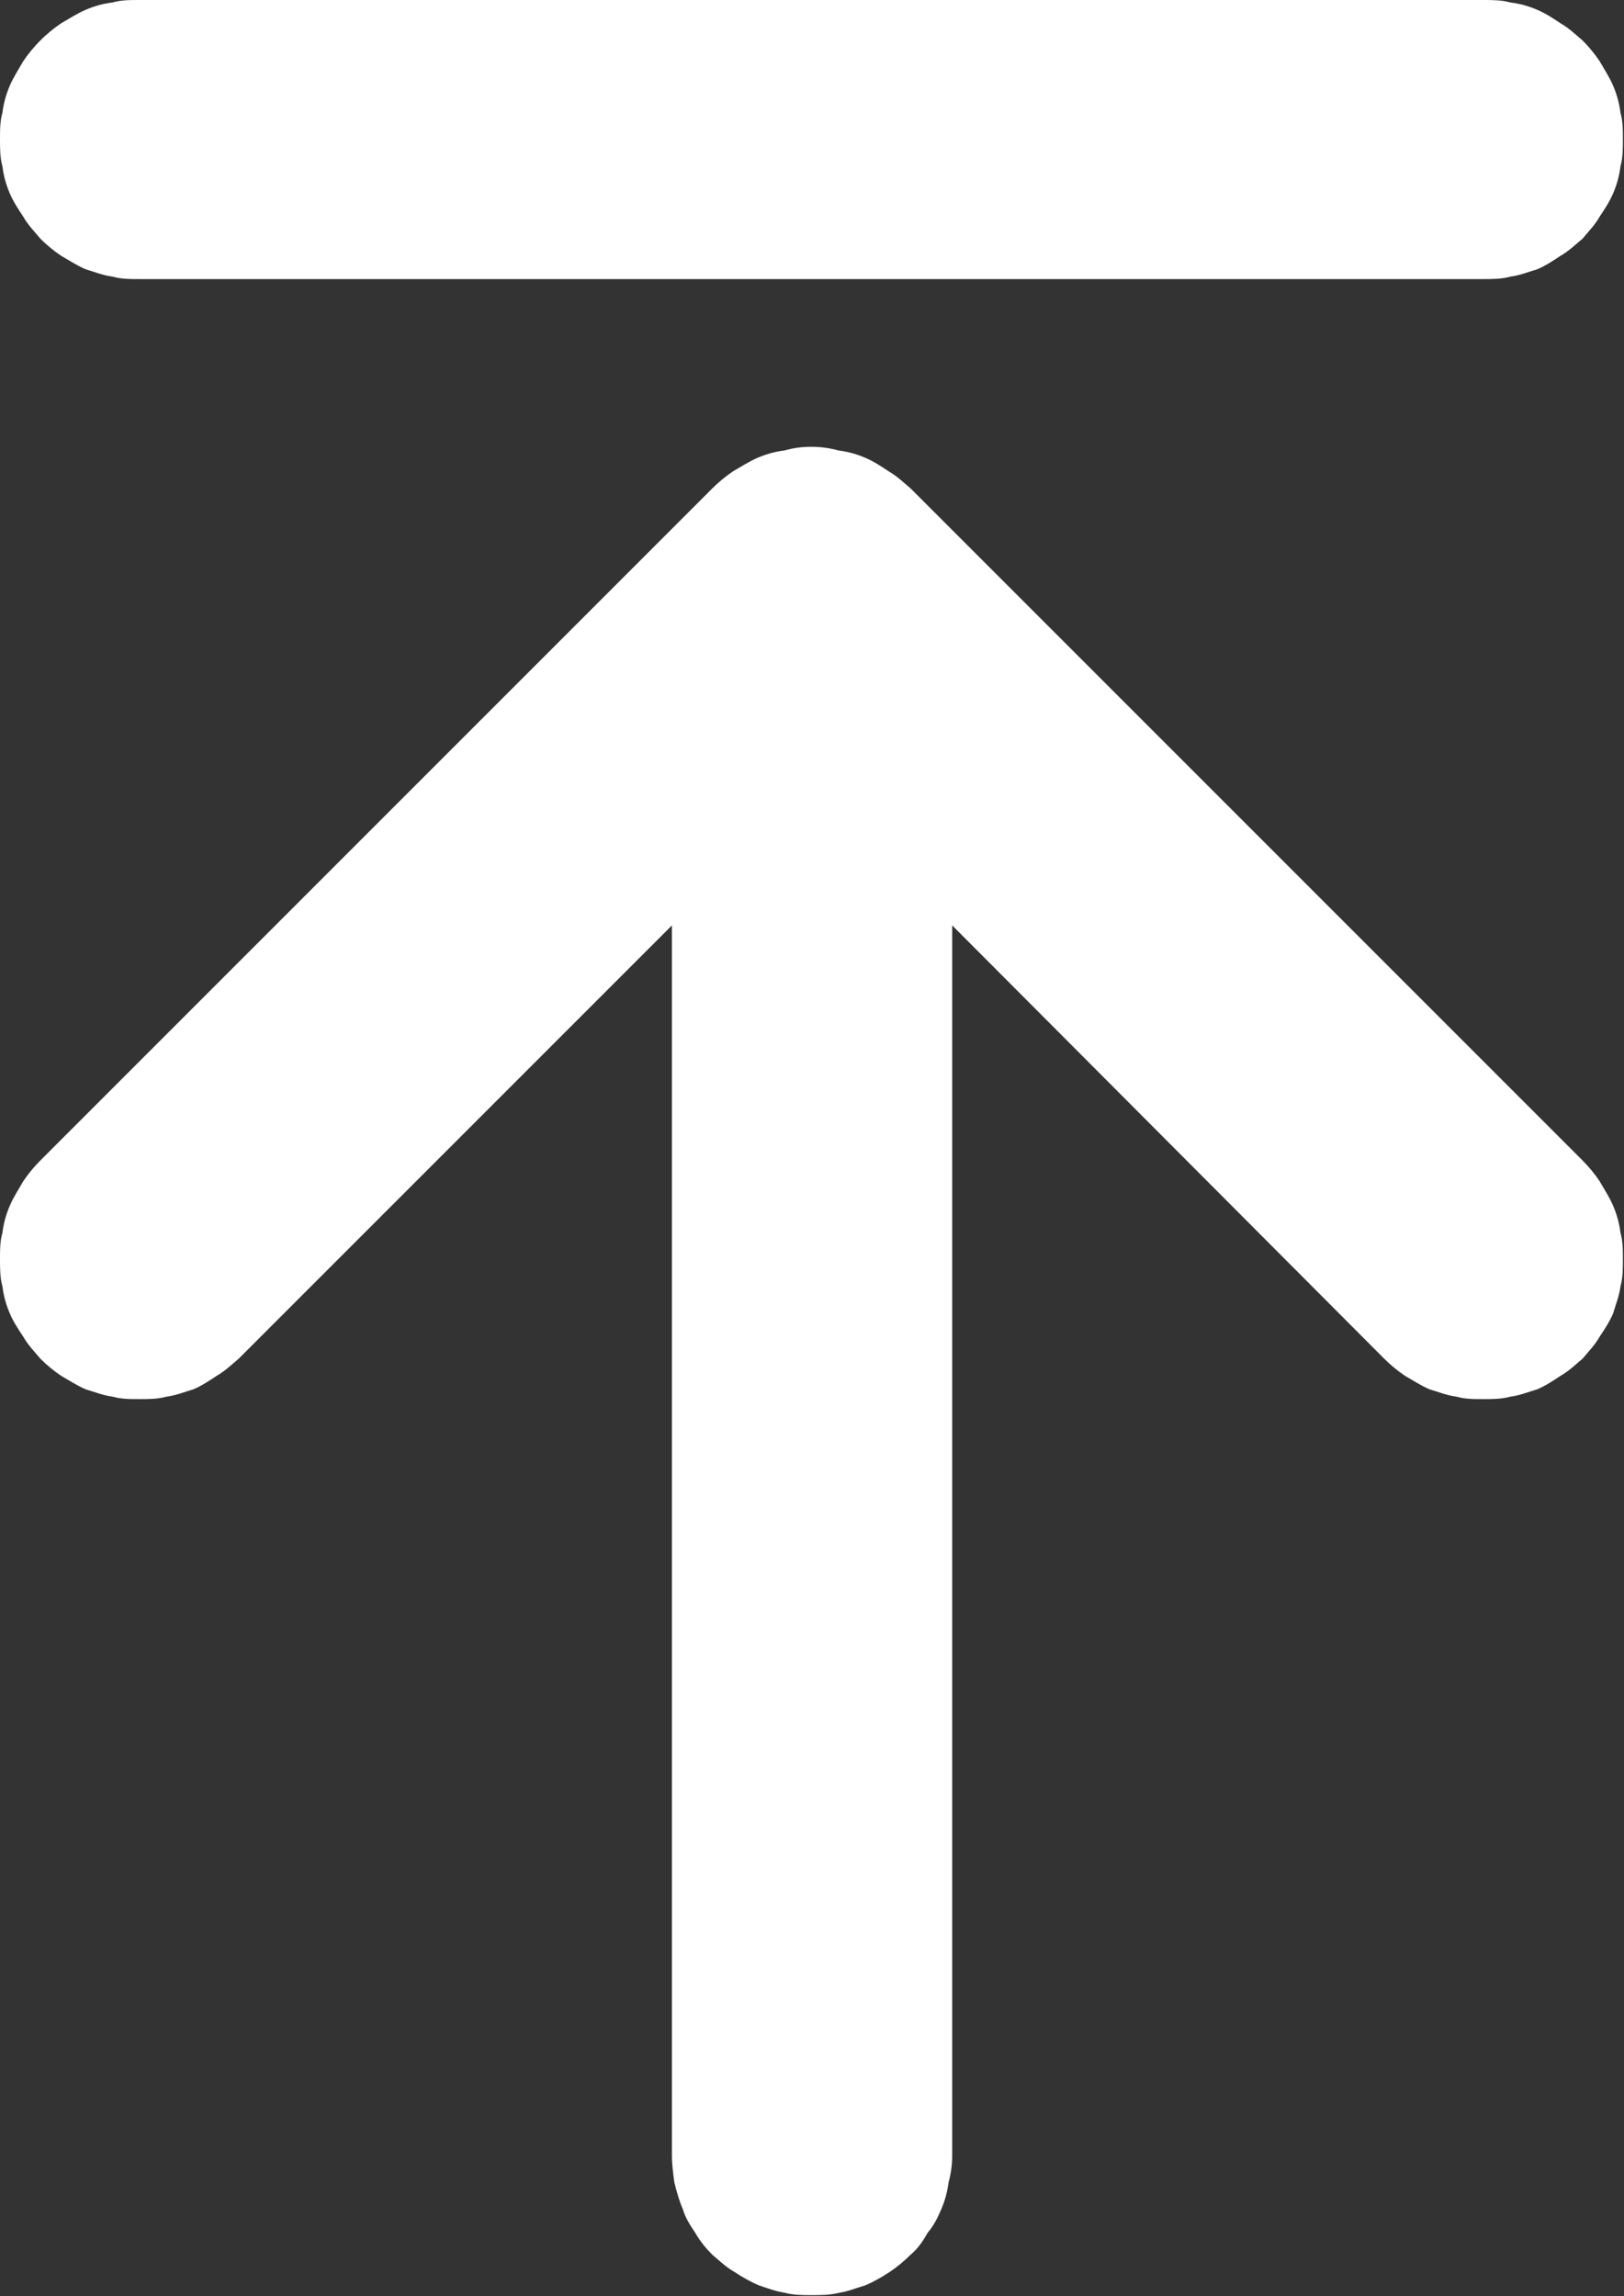<svg width="13.269" height="18.758" viewBox="0 0 13.269 18.758" fill="none" xmlns="http://www.w3.org/2000/svg" xmlns:xlink="http://www.w3.org/1999/xlink">
	<rect x="0" y="0" width="13.269" height="18.758" fill="#333333" stroke="none"/>
	<desc>
			Created with Pixso.
	</desc>
	<defs/>
	<path id="path" d="M1.14 0C1.06 0 0.99 0 0.92 0.02C0.84 0.03 0.77 0.05 0.7 0.08C0.63 0.11 0.57 0.15 0.5 0.19C0.44 0.23 0.38 0.28 0.33 0.33C0.28 0.38 0.23 0.44 0.19 0.5C0.15 0.57 0.11 0.63 0.08 0.7C0.05 0.77 0.03 0.84 0.02 0.92C0 0.99 0 1.06 0 1.14C0 1.21 0 1.29 0.02 1.36C0.03 1.44 0.05 1.51 0.08 1.58C0.11 1.65 0.15 1.71 0.19 1.77C0.23 1.84 0.28 1.89 0.33 1.95C0.38 2 0.44 2.05 0.5 2.09C0.57 2.13 0.63 2.17 0.7 2.2C0.77 2.22 0.84 2.25 0.92 2.26C0.99 2.28 1.06 2.28 1.14 2.28L12.12 2.28C12.19 2.28 12.27 2.28 12.34 2.26C12.42 2.25 12.49 2.22 12.56 2.2C12.63 2.17 12.69 2.13 12.75 2.09C12.82 2.05 12.87 2 12.93 1.95C12.98 1.89 13.03 1.84 13.07 1.77C13.11 1.71 13.15 1.65 13.18 1.58C13.21 1.51 13.23 1.44 13.24 1.36C13.26 1.29 13.26 1.21 13.26 1.14C13.26 1.06 13.26 0.99 13.24 0.92C13.23 0.84 13.21 0.77 13.18 0.7C13.15 0.63 13.11 0.57 13.07 0.5C13.03 0.44 12.98 0.38 12.93 0.33C12.87 0.28 12.82 0.23 12.75 0.19C12.69 0.15 12.63 0.11 12.56 0.08C12.49 0.05 12.42 0.03 12.34 0.02C12.27 0 12.19 0 12.12 0L1.14 0ZM7.44 3.99C7.38 3.94 7.33 3.89 7.26 3.85C7.2 3.81 7.14 3.77 7.07 3.74C7 3.71 6.93 3.69 6.85 3.68C6.78 3.66 6.7 3.65 6.63 3.65C6.55 3.65 6.48 3.66 6.41 3.68C6.33 3.69 6.26 3.71 6.19 3.74C6.12 3.77 6.06 3.81 5.99 3.85C5.93 3.89 5.87 3.94 5.82 3.99L0.33 9.48C0.28 9.53 0.23 9.59 0.19 9.65C0.15 9.72 0.11 9.78 0.08 9.85C0.05 9.92 0.03 9.99 0.02 10.07C0 10.14 0 10.21 0 10.29C0 10.36 0 10.44 0.02 10.51C0.03 10.59 0.05 10.66 0.08 10.73C0.11 10.8 0.15 10.86 0.19 10.92C0.23 10.99 0.28 11.04 0.33 11.1C0.38 11.15 0.44 11.2 0.5 11.24C0.57 11.28 0.63 11.32 0.7 11.35C0.77 11.37 0.84 11.4 0.92 11.41C0.99 11.43 1.06 11.43 1.14 11.43C1.21 11.43 1.29 11.43 1.36 11.41C1.44 11.4 1.51 11.37 1.58 11.35C1.65 11.32 1.71 11.28 1.77 11.24C1.84 11.2 1.89 11.15 1.95 11.1L5.49 7.56L5.49 17.61C5.49 17.68 5.5 17.76 5.51 17.83C5.53 17.91 5.55 17.98 5.58 18.05C5.6 18.12 5.64 18.18 5.68 18.24C5.72 18.31 5.77 18.37 5.82 18.42C5.88 18.47 5.93 18.52 6 18.56C6.06 18.6 6.13 18.64 6.2 18.67C6.26 18.69 6.34 18.72 6.41 18.73C6.48 18.75 6.56 18.75 6.63 18.75C6.71 18.75 6.78 18.75 6.86 18.73C6.93 18.72 7 18.69 7.07 18.67C7.14 18.64 7.21 18.6 7.27 18.56C7.33 18.52 7.39 18.47 7.44 18.42C7.5 18.37 7.54 18.31 7.58 18.24C7.63 18.18 7.66 18.12 7.69 18.05C7.72 17.98 7.74 17.91 7.75 17.83C7.77 17.76 7.78 17.68 7.78 17.61L7.78 7.56L11.31 11.1C11.36 11.15 11.42 11.2 11.48 11.24C11.55 11.28 11.61 11.32 11.68 11.35C11.75 11.37 11.82 11.4 11.9 11.41C11.97 11.43 12.04 11.43 12.12 11.43C12.19 11.43 12.27 11.43 12.34 11.41C12.42 11.4 12.49 11.37 12.56 11.35C12.63 11.32 12.69 11.28 12.75 11.24C12.82 11.2 12.87 11.15 12.93 11.1C12.98 11.04 13.03 10.99 13.07 10.92C13.11 10.86 13.15 10.8 13.18 10.73C13.2 10.66 13.23 10.59 13.24 10.51C13.26 10.44 13.26 10.36 13.26 10.29C13.26 10.21 13.26 10.14 13.24 10.07C13.23 9.99 13.21 9.92 13.18 9.85C13.15 9.78 13.11 9.72 13.07 9.65C13.03 9.59 12.98 9.53 12.93 9.48L7.44 3.99Z" fill="#FFFFFF" fill-opacity="1" fill-rule="nonzero"/>
</svg>
